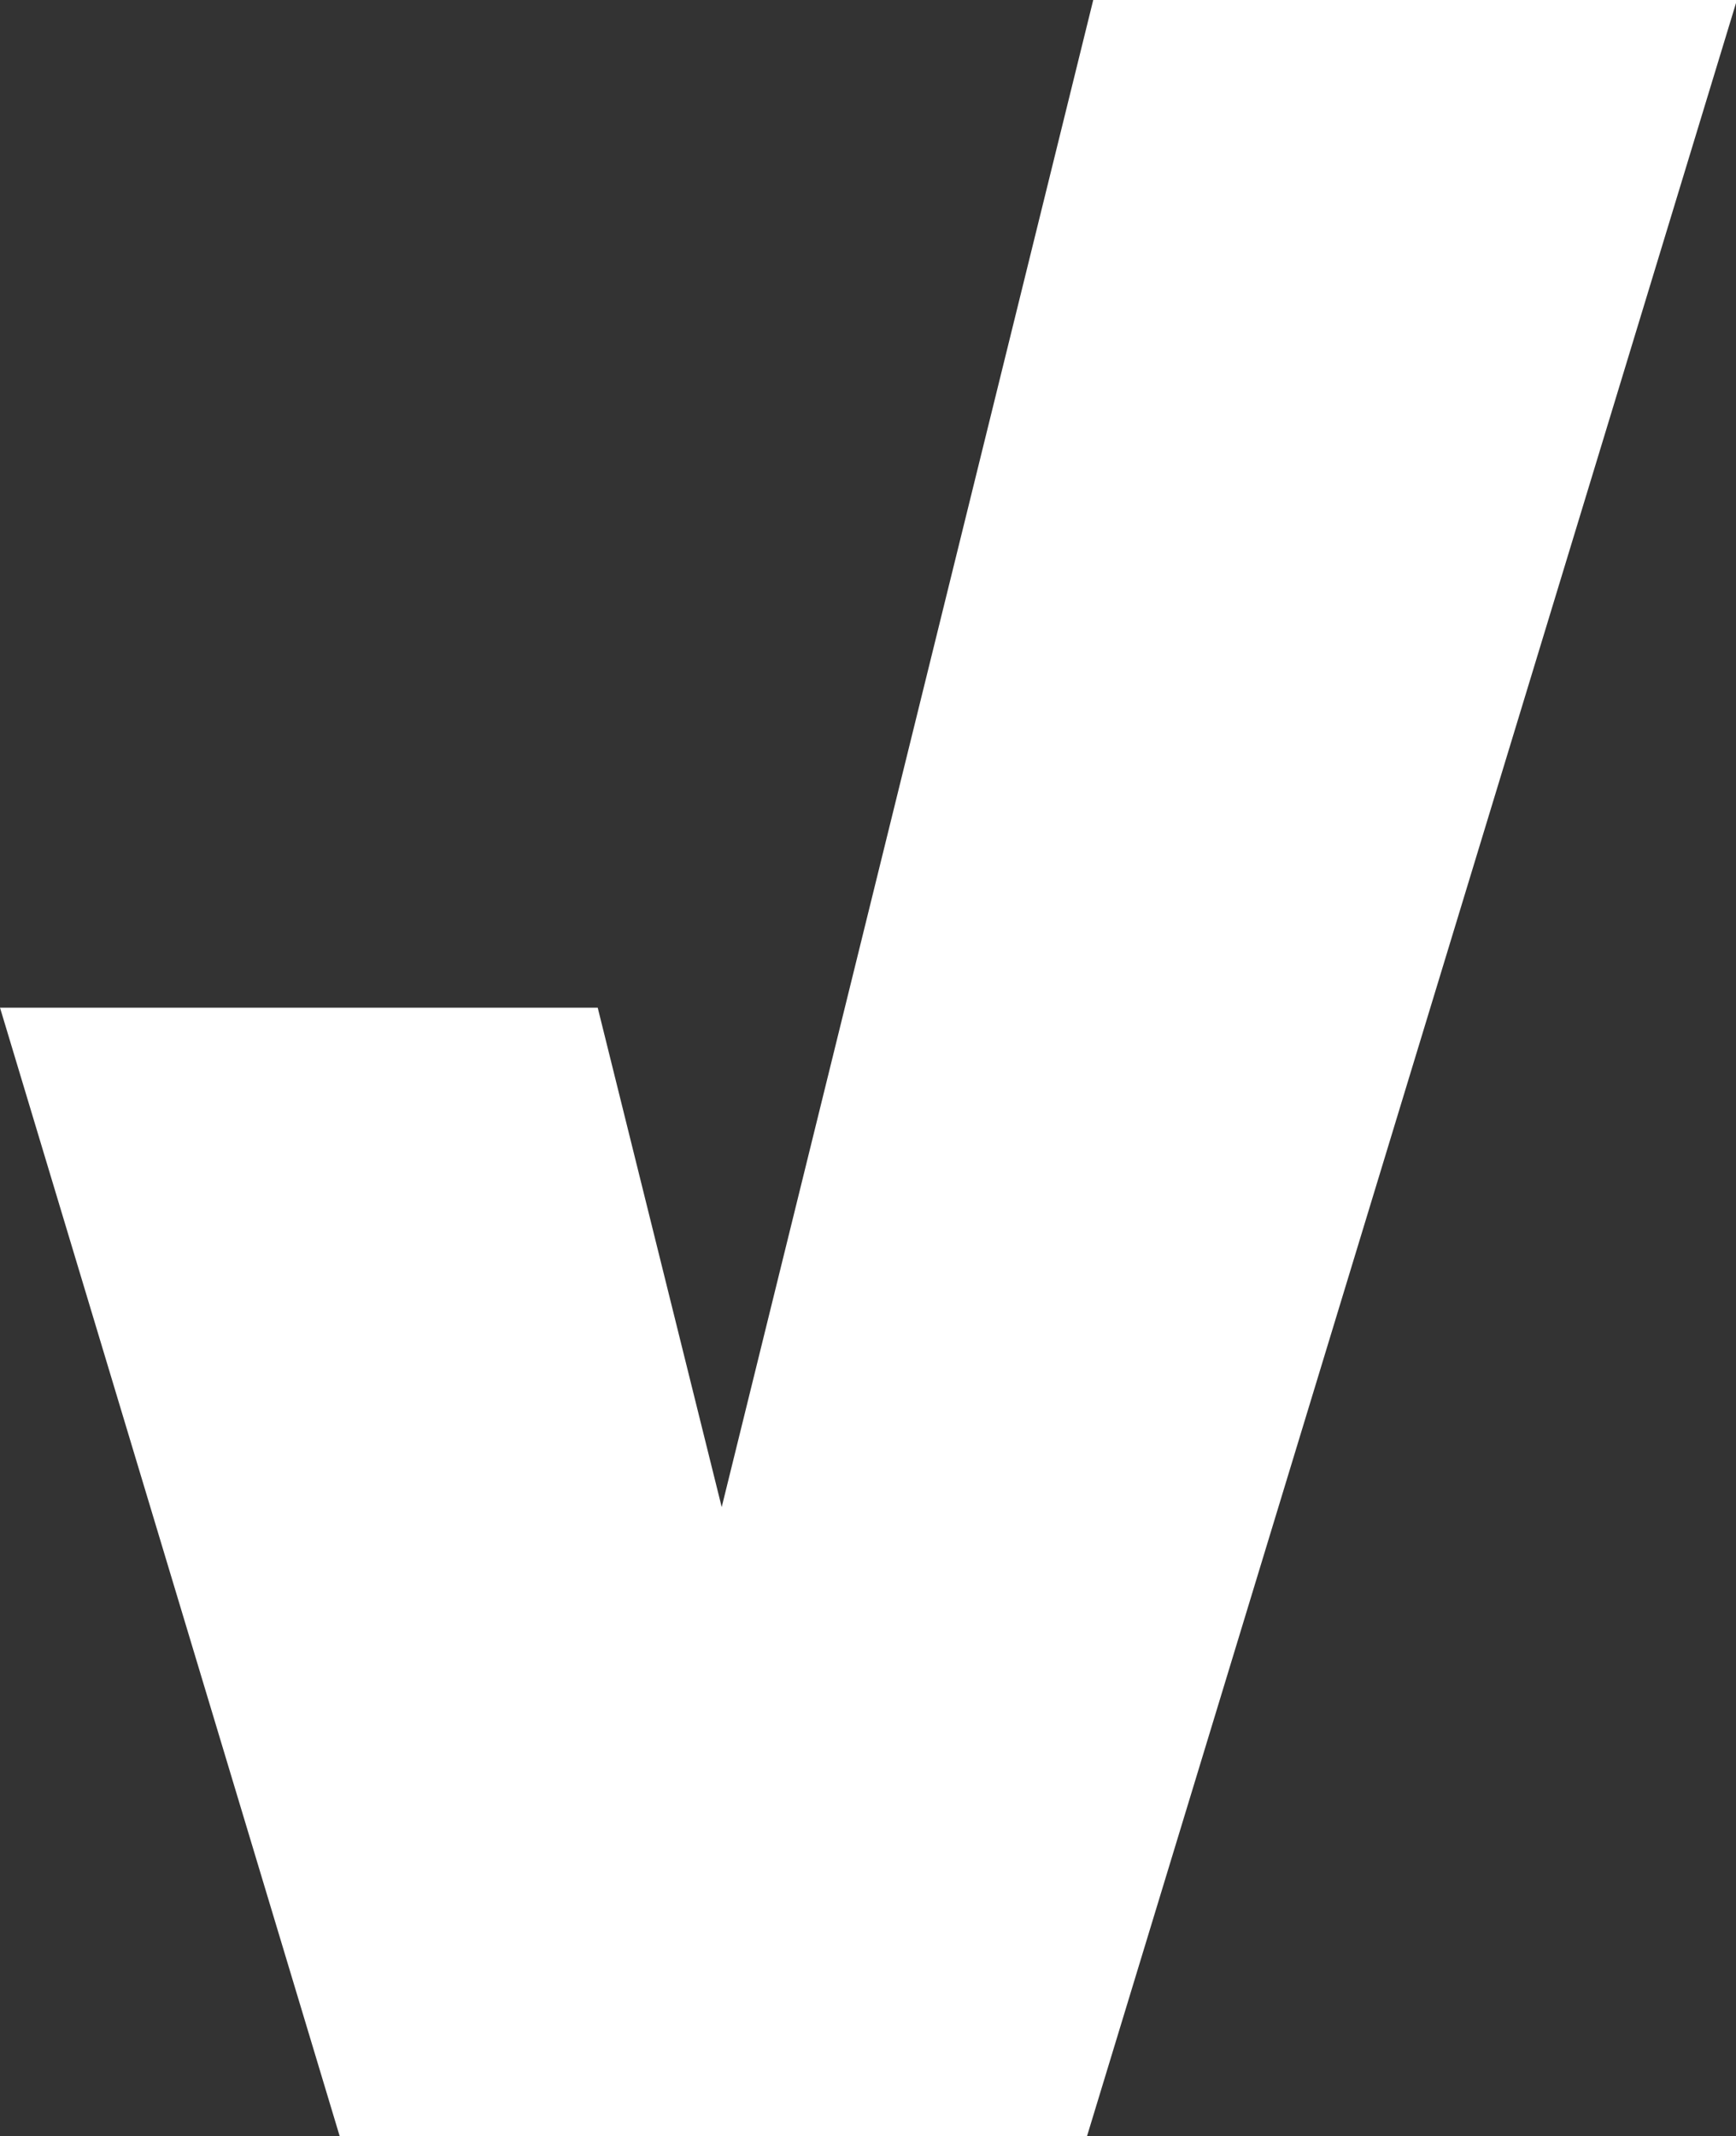 <svg id="Ebene_1" data-name="Ebene 1" xmlns="http://www.w3.org/2000/svg" viewBox="0 0 37.38 45.98"><rect x="0" y="0" width="37.38" height="45.98" fill="#333333" stroke="none"/><defs><style>.cls-1{fill:#fff;}</style></defs><path class="cls-1" d="M23.54,0l-8,32.44L12.87,21.69H0L7.32,46H23.4l14-46Z"/></svg>
